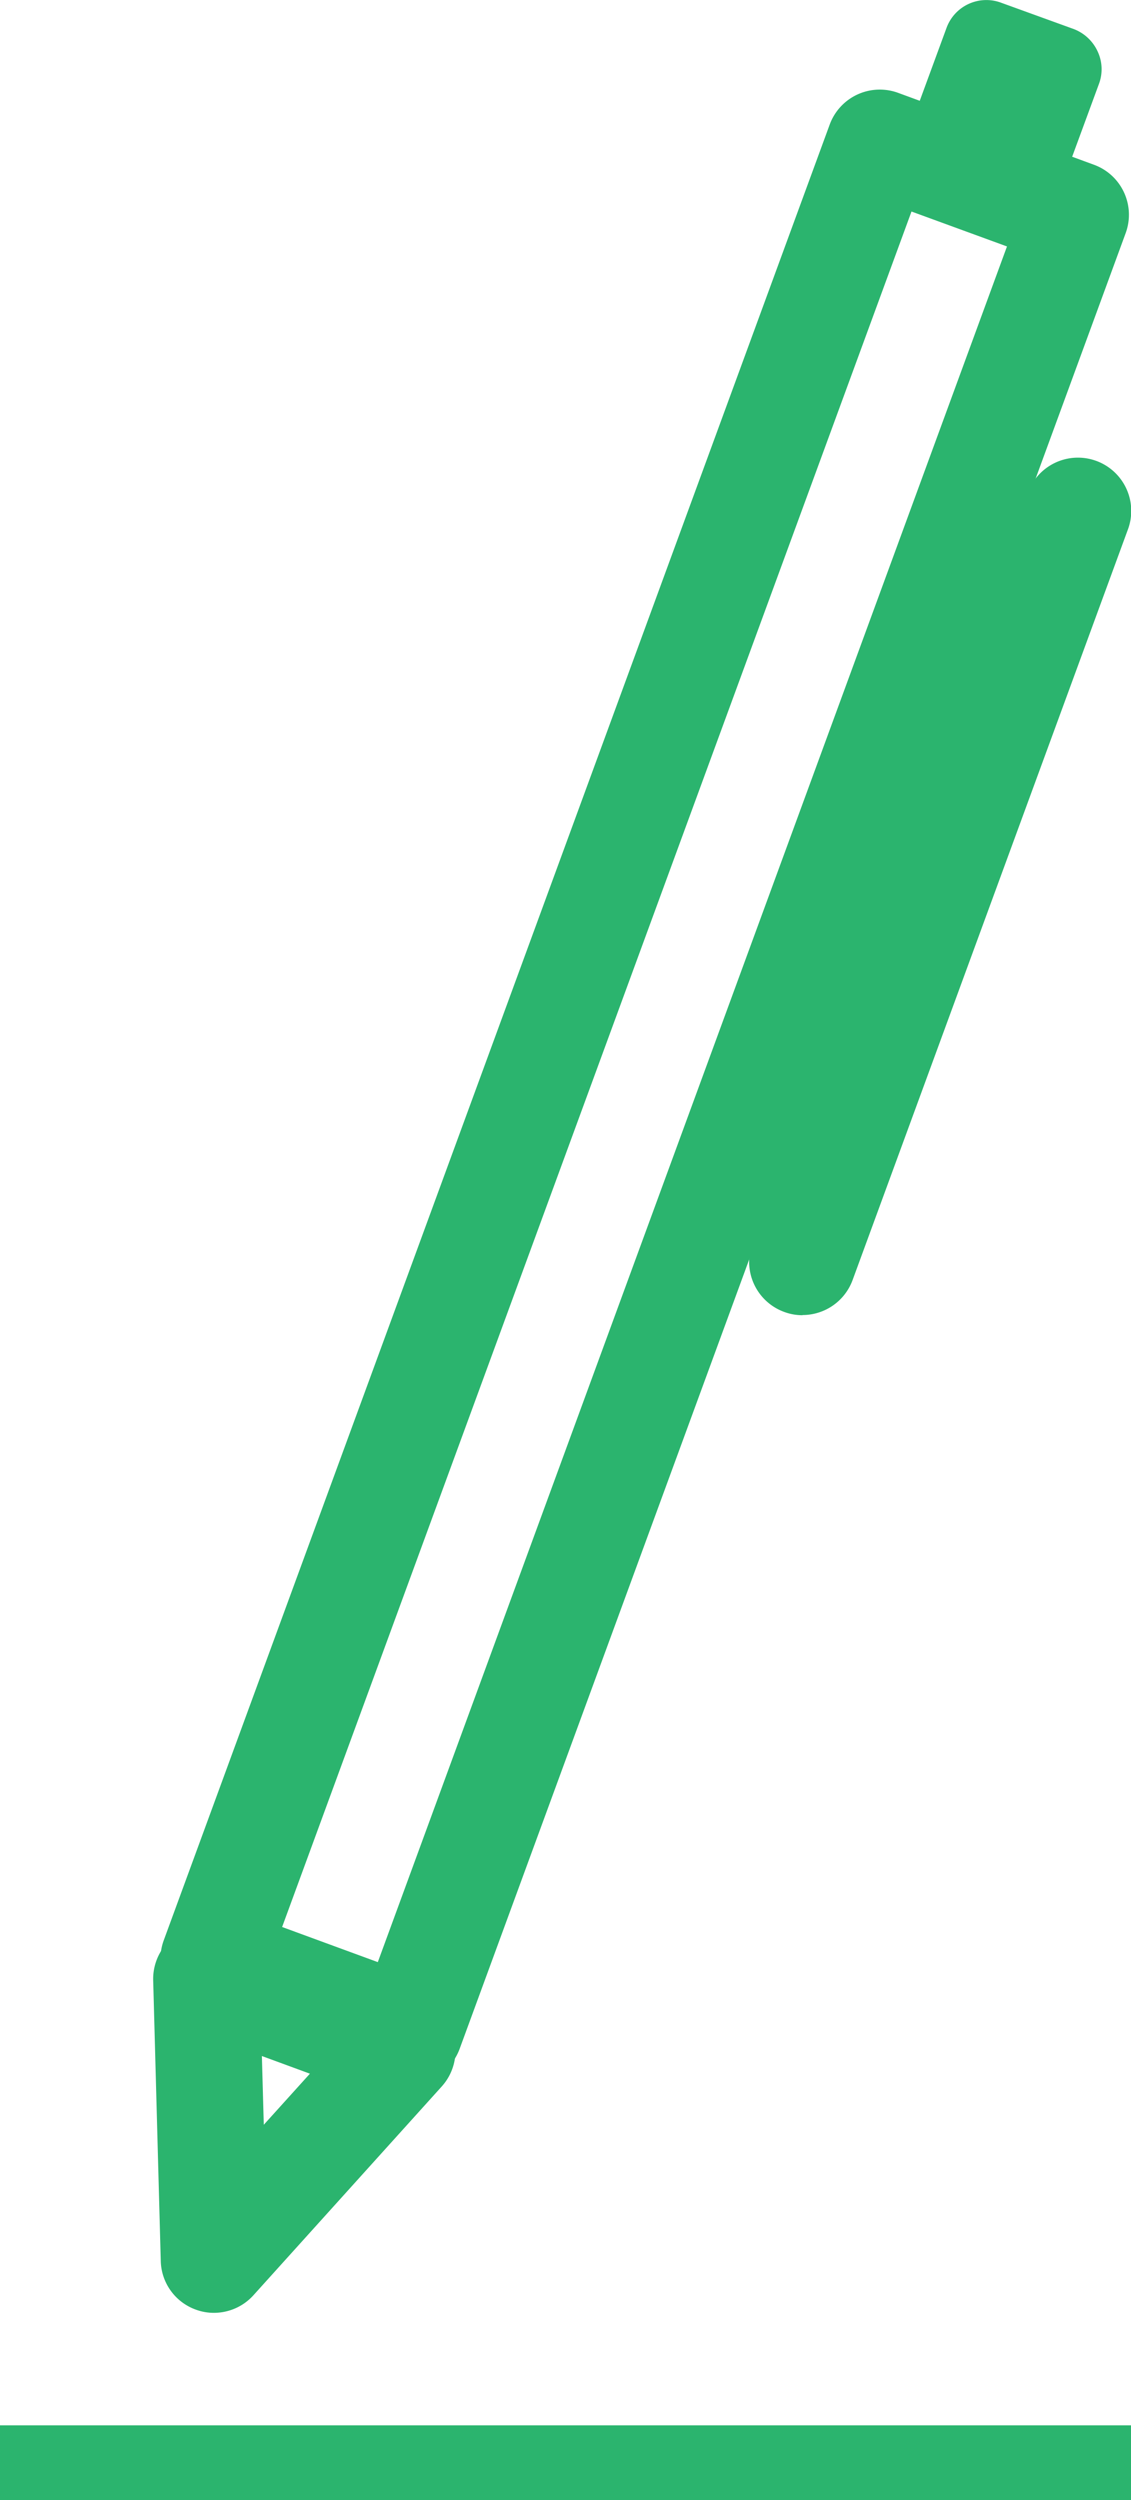 <svg id="Signup-icon" xmlns="http://www.w3.org/2000/svg" xmlns:xlink="http://www.w3.org/1999/xlink" width="28.499" height="62.998" viewBox="0 0 28.499 62.998">
  <defs>
    <clipPath id="clip-path">
      <rect id="Rectangle_1995" data-name="Rectangle 1995" width="28.499" height="62.998" fill="none"/>
    </clipPath>
  </defs>
  <g id="Group_6111" data-name="Group 6111" transform="translate(0 0)">
    <g id="Group_6110" data-name="Group 6110" transform="translate(0 0)" clip-path="url(#clip-path)">
      <path id="Path_5077" data-name="Path 5077" d="M4.674,47.195l2.411.885L22.939,4.849l-2.406-.88Zm3.21,3.952a1.331,1.331,0,0,1-.463-.083l-4.93-1.808a1.345,1.345,0,0,1-.8-1.725L18.471,1.78A1.344,1.344,0,0,1,20.2.98l4.93,1.81a1.342,1.342,0,0,1,.8,1.722L9.147,50.265a1.347,1.347,0,0,1-1.262.882" transform="translate(2.435 1.361)" fill="#2bb46e"/>
      <path id="Path_5078" data-name="Path 5078" d="M11.892,6.019a1.115,1.115,0,0,1-.372-.065L9.7,5.285A1.072,1.072,0,0,1,9.061,3.9L10.233.709a1.068,1.068,0,0,1,1.38-.641l1.823.661a1.091,1.091,0,0,1,.606.563,1.056,1.056,0,0,1,.033.825L12.9,5.312a1.059,1.059,0,0,1-.558.606,1.035,1.035,0,0,1-.453.1" transform="translate(13.615 0.001)" fill="#2bb46e"/>
      <path id="Path_5079" data-name="Path 5079" d="M4.275,22.585l.048,1.732L5.485,23.03ZM3.069,29.056a1.3,1.3,0,0,1-.465-.083,1.336,1.336,0,0,1-.877-1.224l-.191-7.069a1.344,1.344,0,0,1,1.805-1.3l4.935,1.81a1.345,1.345,0,0,1,.533,2.16L4.064,28.611a1.341,1.341,0,0,1-1,.445" transform="translate(2.324 29.222)" fill="#2bb46e"/>
      <path id="Path_5080" data-name="Path 5080" d="M8.853,26.186a1.3,1.3,0,0,1-.463-.083,1.342,1.342,0,0,1-.8-1.722l6.934-18.9a1.343,1.343,0,1,1,2.522.923L10.115,25.3a1.345,1.345,0,0,1-1.262.882" transform="translate(11.369 6.954)" fill="#2bb46e"/>
      <rect id="Rectangle_1994" data-name="Rectangle 1994" width="28.499" height="1.886" transform="translate(0 61.113)" fill="#2bb46e"/>
    </g>
  </g>
</svg>
